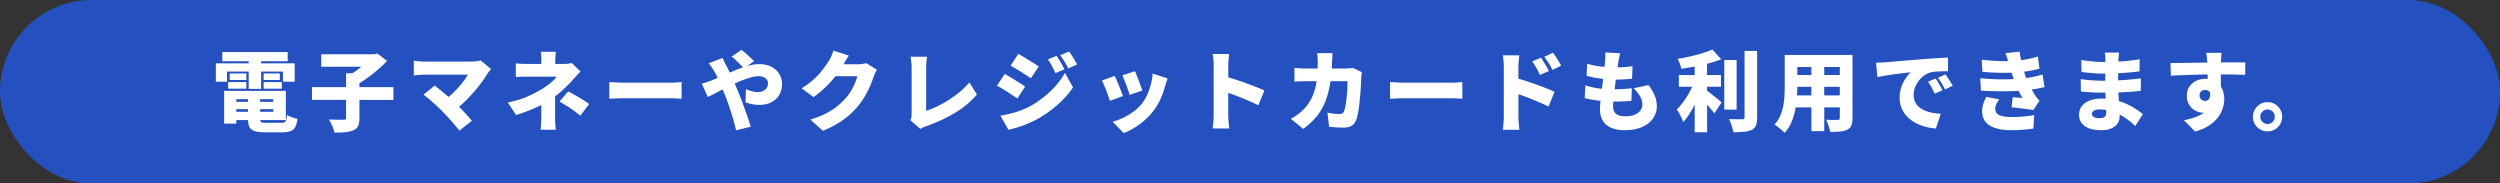 <svg xmlns="http://www.w3.org/2000/svg" width="695" height="51" fill="none" viewBox="0 0 695 51"><rect x="0" y="0" width="695" height="51" fill="#333333" stroke="none"/><rect width="695" height="51" fill="#2551C0" rx="25.5"/><path fill="#fff" d="M79.779 31.947c-.047.615-.123 1.083-.217 1.4-.1.316-.252.527-.463.632-.21.105-.51.158-.901.158h-4.182c-.715 0-1.177-.058-1.382-.181-.158-.094-.258-.282-.299-.574h7.128v-8.118H62.309v9.09h3.379v-.972h3.268c.03.814.158 1.47.404 1.944.275.533.761.914 1.458 1.13.697.217 1.652.328 2.87.328h4.808c.955 0 1.716-.111 2.284-.328a2.389 2.389 0 0 0 1.289-1.142c.293-.544.503-1.3.632-2.272a9.467 9.467 0 0 1-1.528-.428c-.568-.205-1.031-.427-1.388-.667h-.006m-7.456-.873v-.732h3.643v.732h-3.643m3.643-2.747h-3.643v-.755h3.643v.755m-7.022-.755v.755h-3.256v-.755h3.256m-3.256 2.77h3.256v.732h-3.256v-.732m2.792-7.532h-5.054v1.845h5.054zm9.307-2.383h-4.498v1.821h4.498z"/><path fill="#fff" d="M63.11 19.894h6.026v4.814h3.45v-4.814h6.079v2.817h3.256V17.61h-9.335v-.586h7.39v-2.548H61.799v2.548h7.338v.586H60v5.1h3.11v-2.816"/><path fill="#fff" d="M78.343 22.81H73.29v1.845h5.054V22.81m-9.862-2.383h-4.615v1.821h4.615zm31.449 2.688a31.31 31.31 0 0 0 2.091-1.376 43.508 43.508 0 0 0 2.999-2.355 33.019 33.019 0 0 0 2.588-2.454l-2.7-2.043-.802.193h-14.8v3.473h11.163a24.7 24.7 0 0 1-1.26.96c-.432.31-.86.598-1.293.861h-1.71v3.842H86.73v3.55h9.475v4.983c0 .21-.046.351-.146.428-.1.07-.281.11-.556.11h-.937c-.445 0-.943-.005-1.494-.023-.55-.017-1.083-.035-1.604-.046.193.31.392.679.597 1.118.205.44.386.879.556 1.324.17.445.287.849.352 1.2a26.982 26.982 0 0 0 2.94-.1c.872-.081 1.634-.257 2.284-.532.662-.275 1.118-.68 1.358-1.2.246-.528.364-1.26.364-2.197v-5.054h9.452v-3.55H99.92v-1.106l.011-.006m30.997-5.991h-12.902c-.275 0-.609-.012-.996-.035a13.685 13.685 0 0 1-1.13-.111 25.25 25.25 0 0 1-.861-.123v4.128a12.7 12.7 0 0 1 .791-.1c.345-.028.72-.058 1.118-.087a18.55 18.55 0 0 1 1.084-.035h12.029a15.86 15.86 0 0 1-1.154 1.75 28.025 28.025 0 0 1-3.361 3.714c-.275.258-.562.498-.849.732a94.764 94.764 0 0 0-1.289-1.095 169.32 169.32 0 0 0-1.388-1.142 31.977 31.977 0 0 0-1.189-.925l-3.11 2.53c.387.275.809.597 1.265.972a51.327 51.327 0 0 1 2.771 2.466c.439.415.831.796 1.188 1.153a49.41 49.41 0 0 1 1.699 1.798c.597.662 1.171 1.312 1.716 1.944.545.633.99 1.19 1.347 1.675l3.473-2.77a30.178 30.178 0 0 0-1.423-1.628 214.515 214.515 0 0 0-1.687-1.786c-.158-.164-.31-.316-.463-.475.486-.404.973-.837 1.459-1.3a40.403 40.403 0 0 0 2.53-2.647 43.842 43.842 0 0 0 2.237-2.782 37.002 37.002 0 0 0 1.751-2.577c.111-.175.252-.363.416-.544.164-.182.339-.393.533-.621l-2.917-2.407c-.662.21-1.558.316-2.67.316l-.018.012m23.41 16.744a26.654 26.654 0 0 1-.024-1.142v-5.927c.486-.37.961-.75 1.423-1.154a40.184 40.184 0 0 0 1.898-1.774 49.748 49.748 0 0 0 1.593-1.664c.293-.322.638-.703 1.031-1.142.398-.44.773-.831 1.13-1.189l-2.431-2.36a8.398 8.398 0 0 1-1.071.193c-.393.047-.797.07-1.213.07h-2.307v-1.071c0-.404.023-.814.058-1.23.041-.416.076-.773.112-1.083h-4.182c.047.31.082.661.111 1.071.024.404.035.82.035 1.242v1.072h-3.888c-.422 0-.937-.012-1.546-.036-.61-.023-1.16-.07-1.664-.134v3.812a9.64 9.64 0 0 1 .984-.07c.398-.017.808-.03 1.224-.035.422-.006.779-.012 1.072-.012h8.07a6.41 6.41 0 0 1-.849.984c-.357.352-.767.703-1.23 1.072-.462.363-.978.732-1.54 1.107-1.019.65-2.343 1.359-3.959 2.126-1.622.767-3.614 1.405-5.98 1.91l2.261 3.472a46.15 46.15 0 0 0 3.619-1.265 39.79 39.79 0 0 0 3.403-1.523v3.538c0 .34-.006.732-.023 1.165-.018.44-.041.85-.071 1.242-.035.386-.064.697-.099.925h4.205c-.018-.258-.041-.586-.071-.972-.035-.387-.058-.79-.07-1.212l-.011-.006"/><path fill="#fff" d="M159.922 26.482a88.124 88.124 0 0 0-1.98-1.071l-2.407 2.817a87.85 87.85 0 0 1 1.921 1.153c.615.381 1.242.797 1.874 1.242.633.445 1.295.96 1.991 1.54l2.454-3.256a57.498 57.498 0 0 0-2.09-1.388 42.29 42.29 0 0 0-1.763-1.042v.005m26.582-3.502h-12.902c-.387 0-.85-.006-1.388-.023a64.505 64.505 0 0 1-1.57-.07c-.51-.03-.925-.06-1.253-.07v4.638c.503-.03 1.153-.065 1.956-.1.802-.03 1.552-.047 2.249-.047h12.902c.503 0 1.048.024 1.64.059.591.04 1.042.07 1.347.088v-4.639a27.9 27.9 0 0 0-1.347.1c-.539.052-1.09.07-1.64.07zm27.946-4.41c-.949-.492-2.085-.744-3.415-.744-.761 0-1.552.094-2.372.281-.31.07-.62.159-.937.246L209.624 17a14.539 14.539 0 0 0-1.043-1.03c-.439-.399-.878-.79-1.323-1.178a19.55 19.55 0 0 0-1.13-.925l-2.724 1.868c.311.229.68.545 1.119.95.439.403.867.82 1.288 1.24.299.3.545.557.762.791-.147.053-.287.088-.434.147a46.36 46.36 0 0 0-2.67 1.072c-.194.082-.399.175-.592.257a50.965 50.965 0 0 0-1.001-2.02c-.082-.164-.194-.375-.328-.633a9.68 9.68 0 0 1-.387-.79c-.123-.27-.222-.48-.304-.645l-3.813 1.482c.275.34.562.732.849 1.177.293.445.533.832.732 1.154.322.562.621 1.142.896 1.734-.591.251-1.189.497-1.792.743-.193.082-.544.211-1.054.387-.509.176-1.042.334-1.593.463l1.698 3.718c.598-.275 1.347-.65 2.238-1.118.585-.31 1.224-.639 1.885-.978.164.404.328.808.498 1.218.387.925.785 1.974 1.189 3.145a80.446 80.446 0 0 1 1.142 3.596c.357 1.224.656 2.36.902 3.414l4.059-1.019a42.113 42.113 0 0 0-.791-2.489 181.16 181.16 0 0 0-1.072-3.01c-.38-1.043-.755-2.032-1.118-2.963a72.285 72.285 0 0 0-.937-2.296c-.164-.398-.346-.814-.527-1.23.298-.135.597-.275.902-.41a28.81 28.81 0 0 1 3.133-1.177c.995-.31 1.886-.463 2.659-.463.503 0 .943.088 1.323.258.381.17.68.398.902.69.217.294.328.628.328.997 0 .585-.14 1.054-.427 1.423a2.478 2.478 0 0 1-1.072.802c-.428.17-.873.258-1.324.258-.451 0-.972-.076-1.558-.229a12.913 12.913 0 0 1-1.751-.597l-.099 3.695c.468.164 1.06.317 1.774.463.715.146 1.394.217 2.044.217 1.23 0 2.319-.229 3.268-.691a5.317 5.317 0 0 0 2.237-2.015c.545-.878.815-1.95.815-3.198 0-.972-.258-1.868-.768-2.7-.509-.825-1.241-1.487-2.184-1.98zm25.228-.779a9.787 9.787 0 0 1-1.277.082H234.5c.135-.234.305-.515.498-.849.322-.55.656-1.072.996-1.558l-4.299-1.411a10.59 10.59 0 0 1-.574 1.54 10.234 10.234 0 0 1-.714 1.347 48.788 48.788 0 0 1-1.131 1.663c-.427.61-.937 1.242-1.517 1.91a19.756 19.756 0 0 1-2.09 2.014 24.479 24.479 0 0 1-2.817 2.015l3.303 2.454a27.938 27.938 0 0 0 3.156-2.589 29.785 29.785 0 0 0 2.806-3.04c.047-.058.093-.122.14-.18h6.068c-.1.52-.305 1.147-.621 1.885a19.08 19.08 0 0 1-1.142 2.226c-.445.743-.925 1.4-1.447 1.967a19.848 19.848 0 0 1-2.307 2.226c-.855.709-1.892 1.37-3.098 2.003-1.207.632-2.683 1.212-4.434 1.751l3.497 3.11c2.284-.937 4.205-1.98 5.757-3.122a22.677 22.677 0 0 0 4.105-3.877 21.247 21.247 0 0 0 1.944-2.846 26.568 26.568 0 0 0 1.388-2.794c.375-.89.662-1.669.873-2.33a10.597 10.597 0 0 1 .949-1.997l-2.987-1.845c-.31.099-.685.175-1.13.228l.006.017m27.12 7.779a29.977 29.977 0 0 1-3.157 2.283 31.669 31.669 0 0 1-3.244 1.786c-1.06.504-2.038.89-2.928 1.166V18.822c0-.533.023-1.042.07-1.517.047-.48.111-.99.193-1.54h-4.615c.065.258.117.556.158.902.041.34.076.697.112 1.072.035.375.046.738.046 1.095v12.785c0 .31-.017.591-.046.85-.03.257-.141.573-.317.948l2.794 2.43c.34-.228.662-.398.96-.51.299-.11.539-.204.715-.269a43.839 43.839 0 0 0 7.813-3.619c2.436-1.44 4.515-3.168 6.231-5.177l-2.091-3.356a21.413 21.413 0 0 1-2.7 2.659l.006-.006m13.294 0c.51.334 1.002.65 1.47.96.469.31.891.592 1.265.85l2.161-3.303a24.607 24.607 0 0 0-1.212-.815c-.468-.298-.966-.609-1.482-.937-.521-.322-1.036-.638-1.557-.948-.522-.31-.996-.574-1.435-.803l-2.138 3.256c.439.229.908.492 1.412.791.503.299 1.007.615 1.516.949m12.638-6.682c.205.398.433.878.691 1.446l2.501-1.072a15.856 15.856 0 0 0-.645-1.212 75.306 75.306 0 0 0-.779-1.323c-.269-.446-.521-.85-.767-1.201l-2.43.995c.322.44.591.844.802 1.219.211.374.416.755.621 1.153l.006-.005m.909 4.796a26.194 26.194 0 0 1-3.28 3.157 26.94 26.94 0 0 1-3.912 2.647c-.908.486-1.827.902-2.758 1.242a25.41 25.41 0 0 1-2.794.849c-.931.228-1.856.422-2.782.585l2.214 3.89c.697-.112 1.523-.323 2.477-.621a33.792 33.792 0 0 0 2.929-1.072c.995-.416 1.909-.85 2.735-1.3a32.878 32.878 0 0 0 5.563-3.96c1.687-1.487 3.11-3.092 4.276-4.814l-2.261-4.035c-.632 1.166-1.435 2.308-2.407 3.426v.006m-9.785-3.701a92.063 92.063 0 0 1 2.735 1.763l2.185-3.257c-.34-.246-.75-.515-1.224-.814-.481-.298-.978-.609-1.506-.937l-1.557-.949c-.51-.304-.978-.574-1.4-.802l-2.138 3.256a95.272 95.272 0 0 1 2.905 1.74m14.148-4.498a11.791 11.791 0 0 0-.814-1.154l-2.477 1.02c.322.42.597.807.826 1.153.228.345.451.714.679 1.095.228.38.48.855.756 1.423l2.477-1.095a31.321 31.321 0 0 0-.668-1.165 58.44 58.44 0 0 0-.779-1.277m21.928 8.017a17.205 17.205 0 0 1-1.03 2.905 12.316 12.316 0 0 1-1.435 2.384 11.72 11.72 0 0 1-2.419 2.284 19.015 19.015 0 0 1-2.928 1.727c-1.002.469-1.939.82-2.794 1.043l3.087 3.157c1.458-.568 2.91-1.37 4.363-2.42a18.493 18.493 0 0 0 3.877-3.777 16.39 16.39 0 0 0 2.003-3.367 23.894 23.894 0 0 0 1.253-3.538c.082-.292.176-.597.281-.925.106-.322.24-.72.398-1.189l-4.158-1.335a16 16 0 0 1-.498 3.051m-8.226 1.922c-.193-.492-.398-1.008-.609-1.54a48.474 48.474 0 0 0-.632-1.53 17.206 17.206 0 0 0-.586-1.24l-3.549 1.264c.164.293.346.685.556 1.177a42.7 42.7 0 0 1 .645 1.593c.216.568.421 1.107.609 1.628.187.522.328.937.427 1.265l3.596-1.335a20.839 20.839 0 0 0-.462-1.277l.005-.006"/><path fill="#fff" d="M313.14 23.724c.193.527.375 1.025.533 1.493.164.469.281.861.363 1.166l3.526-1.219c-.1-.292-.229-.679-.398-1.165a47.17 47.17 0 0 0-.574-1.54c-.211-.54-.41-1.06-.598-1.54a13.5 13.5 0 0 0-.474-1.12l-3.502 1.143c.164.34.339.755.533 1.253.193.492.386 1.008.585 1.529h.006m33.277-.597a91.386 91.386 0 0 0-3.086-1.054 51.817 51.817 0 0 0-1.868-.574v-3.327c0-.585.029-1.142.082-1.675.058-.533.111-1.03.158-1.481h-4.592c.1.45.17.972.217 1.557.047.586.07 1.12.07 1.605v13.874c0 .504-.029 1.113-.088 1.822a25.27 25.27 0 0 1-.205 1.845h4.615c-.035-.375-.07-.803-.123-1.289a26.137 26.137 0 0 1-.111-1.4 21.342 21.342 0 0 1-.035-.983v-6.232c.416.147.843.299 1.3.463a60.03 60.03 0 0 1 2.407.925c.82.334 1.628.674 2.431 1.02.802.35 1.54.702 2.225 1.06l1.675-4.106a29.11 29.11 0 0 0-2.173-.949 97.402 97.402 0 0 0-2.904-1.095zm28.671-4.129a9.737 9.737 0 0 1-.984.047h-3.883c.041-.645.07-1.306.088-1.992l.07-1.142c.03-.468.065-.849.1-1.142h-4.328a14.824 14.824 0 0 1 .17 1.646c.011.305.023.539.023.715 0 .661-.012 1.3-.035 1.92h-3.028c-.451 0-.996-.017-1.628-.046-.633-.03-1.23-.082-1.798-.147V22.7a33.355 33.355 0 0 1 1.857-.1 61.6 61.6 0 0 1 1.569-.023h2.723a20.57 20.57 0 0 1-.392 2.026 13.626 13.626 0 0 1-1.177 3.052 12.23 12.23 0 0 1-1.98 2.7 11.345 11.345 0 0 1-1.786 1.54c-.638.445-1.242.832-1.81 1.154l3.427 2.77c1.423-1.02 2.635-2.132 3.631-3.327a15.698 15.698 0 0 0 2.418-4.023c.615-1.482 1.084-3.157 1.4-5.031.047-.275.088-.574.129-.86h4.744c0 .532-.012 1.112-.035 1.738a38.08 38.08 0 0 1-.123 1.91c-.059.65-.123 1.27-.194 1.856-.07.592-.158 1.125-.257 1.593-.1.469-.205.844-.317 1.119-.111.31-.257.533-.439.68-.176.146-.48.216-.902.216-.451 0-.978-.03-1.569-.1a18.545 18.545 0 0 1-1.74-.269l.463 3.936c.568.047 1.206.1 1.921.146.714.047 1.441.07 2.184.07.926 0 1.658-.181 2.197-.544.544-.363.943-.879 1.2-1.54.211-.516.387-1.172.533-1.957.147-.785.27-1.64.375-2.565.105-.925.193-1.85.269-2.782a101.38 101.38 0 0 0 .258-4.679c0-.129.018-.334.059-.621.041-.281.076-.521.111-.714l-2.501-1.213c-.339.065-.685.111-1.031.147l.018-.006m28.459 3.981h-12.903c-.386 0-.849-.006-1.388-.023a64.647 64.647 0 0 1-1.569-.07c-.51-.03-.925-.06-1.253-.07v4.638c.503-.03 1.153-.065 1.956-.1.802-.03 1.552-.047 2.249-.047h12.902c.503 0 1.048.024 1.64.059.591.04 1.042.07 1.347.088v-4.639a27.9 27.9 0 0 0-1.347.1c-.539.052-1.09.07-1.64.07zm23.859-3.572c.205.386.433.867.691 1.435l2.5-1.096a14.386 14.386 0 0 0-.644-1.2 55.32 55.32 0 0 0-.79-1.3c-.276-.44-.533-.832-.779-1.19l-2.431 1.02c.322.44.598.837.814 1.2.217.364.428.738.633 1.13h.006m5.124-3.595a23.332 23.332 0 0 0-.814-1.142l-2.407 1.118c.322.422.597.803.825 1.142.229.34.451.703.68 1.084.228.38.48.855.755 1.423L434 18.248a15.252 15.252 0 0 0-.656-1.165 38.89 38.89 0 0 0-.814-1.265v-.006m-5.45 7.678a92.2 92.2 0 0 0-3.087-1.054 55.207 55.207 0 0 0-1.874-.574v-3.327c0-.585.029-1.142.088-1.675.058-.533.111-1.03.158-1.482h-4.592c.1.451.17.973.217 1.558.047.586.07 1.119.07 1.605v13.874c0 .504-.029 1.107-.082 1.822-.058.714-.123 1.33-.205 1.844h4.615c-.035-.374-.07-.802-.123-1.288a34.296 34.296 0 0 1-.111-1.4 21.342 21.342 0 0 1-.035-.984v-6.231c.416.146.843.299 1.3.463.785.28 1.587.591 2.407.925.82.334 1.628.674 2.431 1.019.802.346 1.54.703 2.225 1.054l1.675-4.105a29.212 29.212 0 0 0-2.173-.949c-.901-.357-1.868-.72-2.904-1.095m31.218.17-4.129.872c.744.744 1.33 1.488 1.763 2.226.428.738.644 1.517.644 2.342 0 .568-.175 1.101-.533 1.593-.357.492-.884.89-1.593 1.19-.702.298-1.598.45-2.682.45-1.083 0-1.909-.222-2.477-.667-.568-.446-.849-1.125-.849-2.027 0-.351.023-.832.07-1.423a40.817 40.817 0 0 0 3.11-.047 41.844 41.844 0 0 0 1.921-.158l.099-3.473c-.744.082-1.552.152-2.419.205-.866.053-1.645.082-2.342.082h-.012c.064-.539.123-1.072.193-1.628.041-.363.088-.72.135-1.072.937 0 1.745-.03 2.407-.07a78.971 78.971 0 0 0 2.114-.17l.123-3.496c-.55.1-1.241.175-2.067.245-.656.053-1.365.077-2.097.088.006-.047.018-.1.024-.146.088-.61.158-1.054.205-1.347.064-.34.134-.703.205-1.095.07-.387.164-.832.281-1.335l-4.129-.217c.035.31.047.626.035.949-.006.322-.035.808-.088 1.458a77.083 77.083 0 0 1-.14 1.61c-.826-.07-1.64-.17-2.419-.31a16.244 16.244 0 0 1-2.419-.597l-.17 3.379c.779.21 1.611.398 2.501.562.697.129 1.4.223 2.114.305-.023.17-.041.328-.064.498-.1.76-.188 1.499-.281 2.237a22.208 22.208 0 0 1-1.822-.246 20 20 0 0 1-2.77-.703l-.193 3.549c1.101.293 2.424.527 3.971.703.14.017.287.03.427.04-.012.095-.017.194-.029.288a21.335 21.335 0 0 0-.123 1.98c0 1.376.281 2.5.849 3.367s1.365 1.505 2.395 1.92c1.031.417 2.232.622 3.608.622 1.88 0 3.485-.293 4.814-.873 1.33-.586 2.349-1.37 3.063-2.372a5.604 5.604 0 0 0 1.072-3.344 7.97 7.97 0 0 0-.545-2.94c-.363-.925-.943-1.921-1.739-2.987l-.012-.017m18.107 2.992c-.486-.386-.943-.75-1.37-1.083-.176-.135-.328-.252-.475-.357v-1.09h3.866v-3.256h-3.866v-3.145c.147-.041.299-.07.451-.111 1.254-.34 2.419-.72 3.491-1.142l-2.477-2.7c-.598.275-1.277.539-2.027.79-.749.252-1.552.487-2.395.703-.843.217-1.704.422-2.589.61-.884.187-1.763.35-2.635.497.193.357.398.803.609 1.335a7.35 7.35 0 0 1 .416 1.412 89.708 89.708 0 0 0 3.719-.62v2.365h-4.399v3.256h3.702c-.059.123-.106.24-.164.364a26.501 26.501 0 0 1-1.177 2.172c-.44.72-.902 1.4-1.4 2.044a16.445 16.445 0 0 1-1.517 1.716c.193.31.404.668.632 1.084.229.416.446.831.656 1.253.211.422.375.808.486 1.165a14.151 14.151 0 0 0 1.664-2.16 29.62 29.62 0 0 0 1.493-2.636c.006-.018.018-.035.024-.053v7.696h3.449v-7.655c.369.41.726.814 1.072 1.213.375.439.697.831.972 1.188l1.991-3.063a25.24 25.24 0 0 0-.849-.714c-.404-.328-.849-.691-1.335-1.084l-.018.006m8.579 5.904c0 .228-.052.386-.158.474-.105.088-.269.135-.498.135-.257 0-.743 0-1.458-.012a73.897 73.897 0 0 1-2.214-.059c.176.323.346.71.51 1.154.164.445.31.89.439 1.336.129.445.217.837.269 1.177 1.119 0 2.109-.047 2.976-.135.866-.088 1.581-.27 2.149-.545.568-.293.955-.702 1.165-1.23.211-.527.317-1.282.317-2.272V14.16h-3.497z"/><path fill="#fff" d="M482.774 16.684h-3.426v13.78h3.426v-13.78m28.688-1.404h-15.309v8.673c0 .86-.023 1.762-.07 2.711a19.441 19.441 0 0 1-.352 2.84 13.412 13.412 0 0 1-.849 2.736 8.738 8.738 0 0 1-1.57 2.407c.258.146.569.357.938.632.363.276.72.563 1.071.861.346.299.609.563.791.79a9.877 9.877 0 0 0 1.845-2.816 17.13 17.13 0 0 0 1.072-3.38c.058-.292.099-.585.152-.872h4.392v6.589h3.573v-6.589h4.328v2.917c0 .21-.047.357-.135.439-.088.082-.246.123-.474.123h-.756c-.357 0-.755 0-1.189-.012-.439-.006-.861-.03-1.265-.059.229.451.451 1.014.68 1.675.228.662.374 1.23.439 1.699a25.066 25.066 0 0 0 2.793-.088c.779-.07 1.441-.246 1.992-.521.533-.275.907-.662 1.118-1.154.211-.492.317-1.177.317-2.056V15.28h-3.532m0 5.563h-4.328v-2.214h4.328zm-7.9-2.214v2.214h-3.913v-2.214zm-4.001 7.9c.053-.855.082-1.651.088-2.407h3.913v2.408h-4.001m7.573 0v-2.407h4.328v2.408h-4.328m31.636-3.662a12.419 12.419 0 0 0-.667-1.03l-2.115.872a15.9 15.9 0 0 1 .972 1.54c.258.48.551 1.072.873 1.786l2.161-.948a17.1 17.1 0 0 0-.544-1.043 69.073 69.073 0 0 0-.68-1.177"/><path fill="#fff" d="M535.091 30.723a6.234 6.234 0 0 1-1.64-.996 4.114 4.114 0 0 1-1.071-1.423c-.252-.55-.375-1.183-.375-1.897a6.1 6.1 0 0 1 .386-2.126 7.075 7.075 0 0 1 1.072-1.898 7.04 7.04 0 0 1 1.57-1.47 5.398 5.398 0 0 1 1.856-.826 9.31 9.31 0 0 1 1.517-.193 53.28 53.28 0 0 1 1.675-.07c.556-.012 1.048-.024 1.47-.024l-.023-3.789c-.586.018-1.271.047-2.068.1-.796.052-1.622.1-2.489.158-.867.059-1.704.117-2.512.182-1.119.099-2.179.187-3.186.269l-2.829.228c-.884.07-1.693.14-2.43.205-.738.065-1.389.123-1.957.17-.228.018-.579.035-1.06.059-.48.023-.96.046-1.446.058l.363 4.012a44.497 44.497 0 0 1 1.88-.375 55.038 55.038 0 0 1 2.044-.328 97.26 97.26 0 0 1 2.026-.27c.662-.081 1.283-.151 1.845-.216.568-.064 1.06-.123 1.482-.17-.44.387-.896.926-1.371 1.617-.48.69-.884 1.493-1.218 2.418-.334.926-.498 1.945-.498 3.064 0 1.036.176 1.979.522 2.828a7.43 7.43 0 0 0 1.458 2.284 9.17 9.17 0 0 0 2.196 1.728c.838.48 1.763.86 2.758 1.142.996.281 2.039.463 3.122.545l1.382-4.082a17.726 17.726 0 0 1-2.395-.293 10.254 10.254 0 0 1-2.079-.621z"/><path fill="#fff" d="M541.54 21.68c-.252-.38-.481-.715-.691-1.007l-2.091.948c.404.55.744 1.055 1.019 1.506.275.45.591 1.03.949 1.727l2.137-1.019a29.423 29.423 0 0 0-.597-1.007c-.234-.38-.48-.761-.732-1.142l.006-.006m26.852 2.519-.586-3.474a48.86 48.86 0 0 1-2.512.633c-.574.129-1.248.24-1.997.334a18.004 18.004 0 0 1-.346-.914c-.088-.287-.17-.568-.258-.855.446-.058.891-.117 1.324-.193a28.1 28.1 0 0 0 2.963-.656l-.462-3.356a29.82 29.82 0 0 1-3.174.779c-.481.088-.979.164-1.488.228 0-.011 0-.023-.006-.035a37.316 37.316 0 0 1-.386-2.33l-3.936.415a56.4 56.4 0 0 1 .533 1.57c.07.21.123.427.187.638-.773.018-1.563.018-2.383-.006a57.58 57.58 0 0 1-4.943-.375l.193 3.356a63.27 63.27 0 0 0 5.324.281c.995 0 1.909-.006 2.77-.035.111.334.24.732.392 1.19.065.187.141.392.211.59-.404.018-.82.042-1.247.053a54.462 54.462 0 0 1-3.778-.011 85.125 85.125 0 0 1-4.275-.27l.193 3.45c1.505.082 3.016.134 4.533.158 1.517.023 2.958.012 4.328-.035a59.587 59.587 0 0 0 1.622-.076c.317.644.668 1.306 1.06 1.997-.339-.035-.773-.07-1.3-.111-.527-.041-1.001-.077-1.423-.112l-.293 2.794c.615.064 1.306.14 2.068.228a94.08 94.08 0 0 1 2.213.281c.715.1 1.295.188 1.751.27l1.728-2.648a8.011 8.011 0 0 1-1.189-1.382 30.081 30.081 0 0 1-.978-1.68 46.614 46.614 0 0 0 3.579-.68l-.012-.011"/><path fill="#fff" d="M559.232 32.532c-1.44 0-2.559-.164-3.356-.498-.796-.333-1.188-.919-1.188-1.762 0-.522.111-.99.339-1.423a9.65 9.65 0 0 1 .779-1.23l-3.643-.68c-.292.598-.556 1.23-.79 1.898-.235.662-.346 1.417-.328 2.26.029 1.219.386 2.197 1.072 2.94.679.744 1.628 1.295 2.84 1.64 1.218.346 2.641.522 4.275.522.972 0 2.015-.047 3.122-.135 1.107-.088 2.085-.2 2.928-.328l.217-3.742a29.12 29.12 0 0 1-2.917.386c-1.083.1-2.202.146-3.356.146l.006.006m31.965-3.636a15.917 15.917 0 0 0-2.144-.791c0-.047 0-.088-.006-.129-.052-.779-.093-1.54-.134-2.278a74.973 74.973 0 0 0 6.225-.451l.024-3.45c-.955.112-1.962.217-3.028.317-.996.093-2.097.17-3.292.228v-.691c0-.422 0-.861.006-1.3a85.237 85.237 0 0 0 3.116-.205 55.02 55.02 0 0 0 2.829-.316l.023-3.356c-1.88.31-3.643.51-5.294.609-.199.012-.41.017-.609.03.011-.27.017-.51.029-.71a21.32 21.32 0 0 1 .17-1.775h-3.988c.064.259.111.563.134.915.024.35.035.638.035.86 0 .211 0 .48-.005.815-.276 0-.545.011-.82.011a26.156 26.156 0 0 1-2.782-.158c-.545-.059-1.084-.117-1.617-.181a70.61 70.61 0 0 1-1.481-.194l.07 3.327c.55.064 1.189.134 1.909.205.72.07 1.435.129 2.138.17.703.04 1.3.058 1.786.058.258 0 .515-.006.773-.006 0 .34 0 .674-.006 1.02 0 .34-.006.661-.011.978h-1.096c-.275 0-.656-.012-1.142-.036a110.56 110.56 0 0 1-1.569-.087 28.95 28.95 0 0 1-2.999-.34l.047 3.45c.515.064 1.136.122 1.845.17a66.67 66.67 0 0 0 2.102.11c.691.024 1.242.036 1.664.036h1.2l.071 1.698a20.087 20.087 0 0 0-1.201-.041c-1.283 0-2.384.193-3.315.574-.931.38-1.646.902-2.138 1.57-.491.661-.743 1.434-.743 2.307 0 1.347.521 2.401 1.569 3.174 1.049.773 2.595 1.154 4.656 1.154 1.072 0 1.98-.164 2.735-.486.756-.322 1.33-.773 1.728-1.347.398-.574.597-1.242.597-2.003 0-.152 0-.322-.006-.498.012 0 .018.006.03.012.843.44 1.622.931 2.342 1.482a24.91 24.91 0 0 1 1.98 1.675l2.114-3.28a23.924 23.924 0 0 0-1.933-1.412 18.658 18.658 0 0 0-2.588-1.423v-.011m-5.88 3.332a1.136 1.136 0 0 1-.644.486 3.616 3.616 0 0 1-1.055.135c-.415 0-.784-.047-1.095-.135-.31-.088-.544-.228-.714-.416a.963.963 0 0 1-.258-.667c0-.34.187-.627.556-.861.375-.235.902-.352 1.582-.352.626 0 1.235.053 1.827.152.012.282.018.522.018.697 0 .405-.071.727-.217.961m35.302-14.888c-.756 0-1.5 0-2.237.012-.346 0-.668.006-.973.006 0-.094.006-.181.012-.263.018-.147.029-.381.047-.703.017-.322.041-.65.07-.984.029-.334.059-.574.07-.715h-4.251c.029.176.07.48.123.914.046.428.099.937.146 1.517 0 .076.012.164.018.263-.58.006-1.183.018-1.839.03-.955.017-1.939.035-2.94.046-1.008.018-1.98.03-2.917.036-.937.006-1.792.011-2.553.011l.099 3.526a277.777 277.777 0 0 1 6.091-.246c1.095-.03 2.208-.058 3.344-.088.264 0 .533 0 .797-.006 0 .305.005.61.005.92v.328a5.942 5.942 0 0 0-3.197.533 4.712 4.712 0 0 0-1.886 1.628c-.469.703-.703 1.552-.703 2.542 0 .779.135 1.458.416 2.044.281.585.632 1.071 1.072 1.458.439.386.907.68 1.411.872.504.194.972.293 1.412.293.152 0 .292-.017.433-.023a5.693 5.693 0 0 1-.287.223 9.662 9.662 0 0 1-2.431 1.177c-.907.298-1.856.544-2.846.743l3.133 3.134c1.523-.422 2.806-.978 3.842-1.663 1.037-.692 1.869-1.453 2.489-2.285.621-.831 1.072-1.686 1.347-2.565.276-.872.416-1.698.416-2.477 0-1.054-.199-2.003-.597-2.858a5.839 5.839 0 0 0-.34-.62c-.006-.552-.012-1.137-.023-1.764-.006-.556-.006-1.107-.012-1.663 1.359 0 2.571.018 3.619.047 1.312.035 2.366.064 3.157.1l.047-3.474h-3.584v-.006m-8.662 10.308a1.346 1.346 0 0 1-.486-1.072c0-.374.076-.673.228-.913.152-.235.352-.404.598-.51a1.83 1.83 0 0 1 .732-.158c.468 0 .866.164 1.189.486.058.059.105.13.158.2.046.327.064.626.035.872-.065.568-.229.96-.498 1.177a1.378 1.378 0 0 1-.884.328c-.387 0-.744-.135-1.072-.416v.006m21.936 2.77a4.126 4.126 0 0 0-1.458-1.47c-.609-.363-1.295-.544-2.056-.544-.761 0-1.423.181-2.044.544a4.11 4.11 0 0 0-1.47 1.47 3.942 3.942 0 0 0-.545 2.044c0 .75.182 1.423.545 2.044a4.11 4.11 0 0 0 1.47 1.47 3.939 3.939 0 0 0 2.044.545c.75 0 1.447-.182 2.056-.545a4.125 4.125 0 0 0 1.458-1.47 3.941 3.941 0 0 0 .545-2.044c0-.75-.182-1.423-.545-2.044m-2.079 3.462a1.924 1.924 0 0 1-1.435.597c-.357 0-.691-.088-.996-.27a2.023 2.023 0 0 1-.743-.732 1.93 1.93 0 0 1-.282-1.019c0-.369.094-.714.282-1.019.187-.31.433-.55.743-.732.311-.175.639-.27.996-.27a1.997 1.997 0 0 1 1.751 1.002c.176.31.269.65.269 1.02 0 .55-.193 1.024-.585 1.422"/></svg>